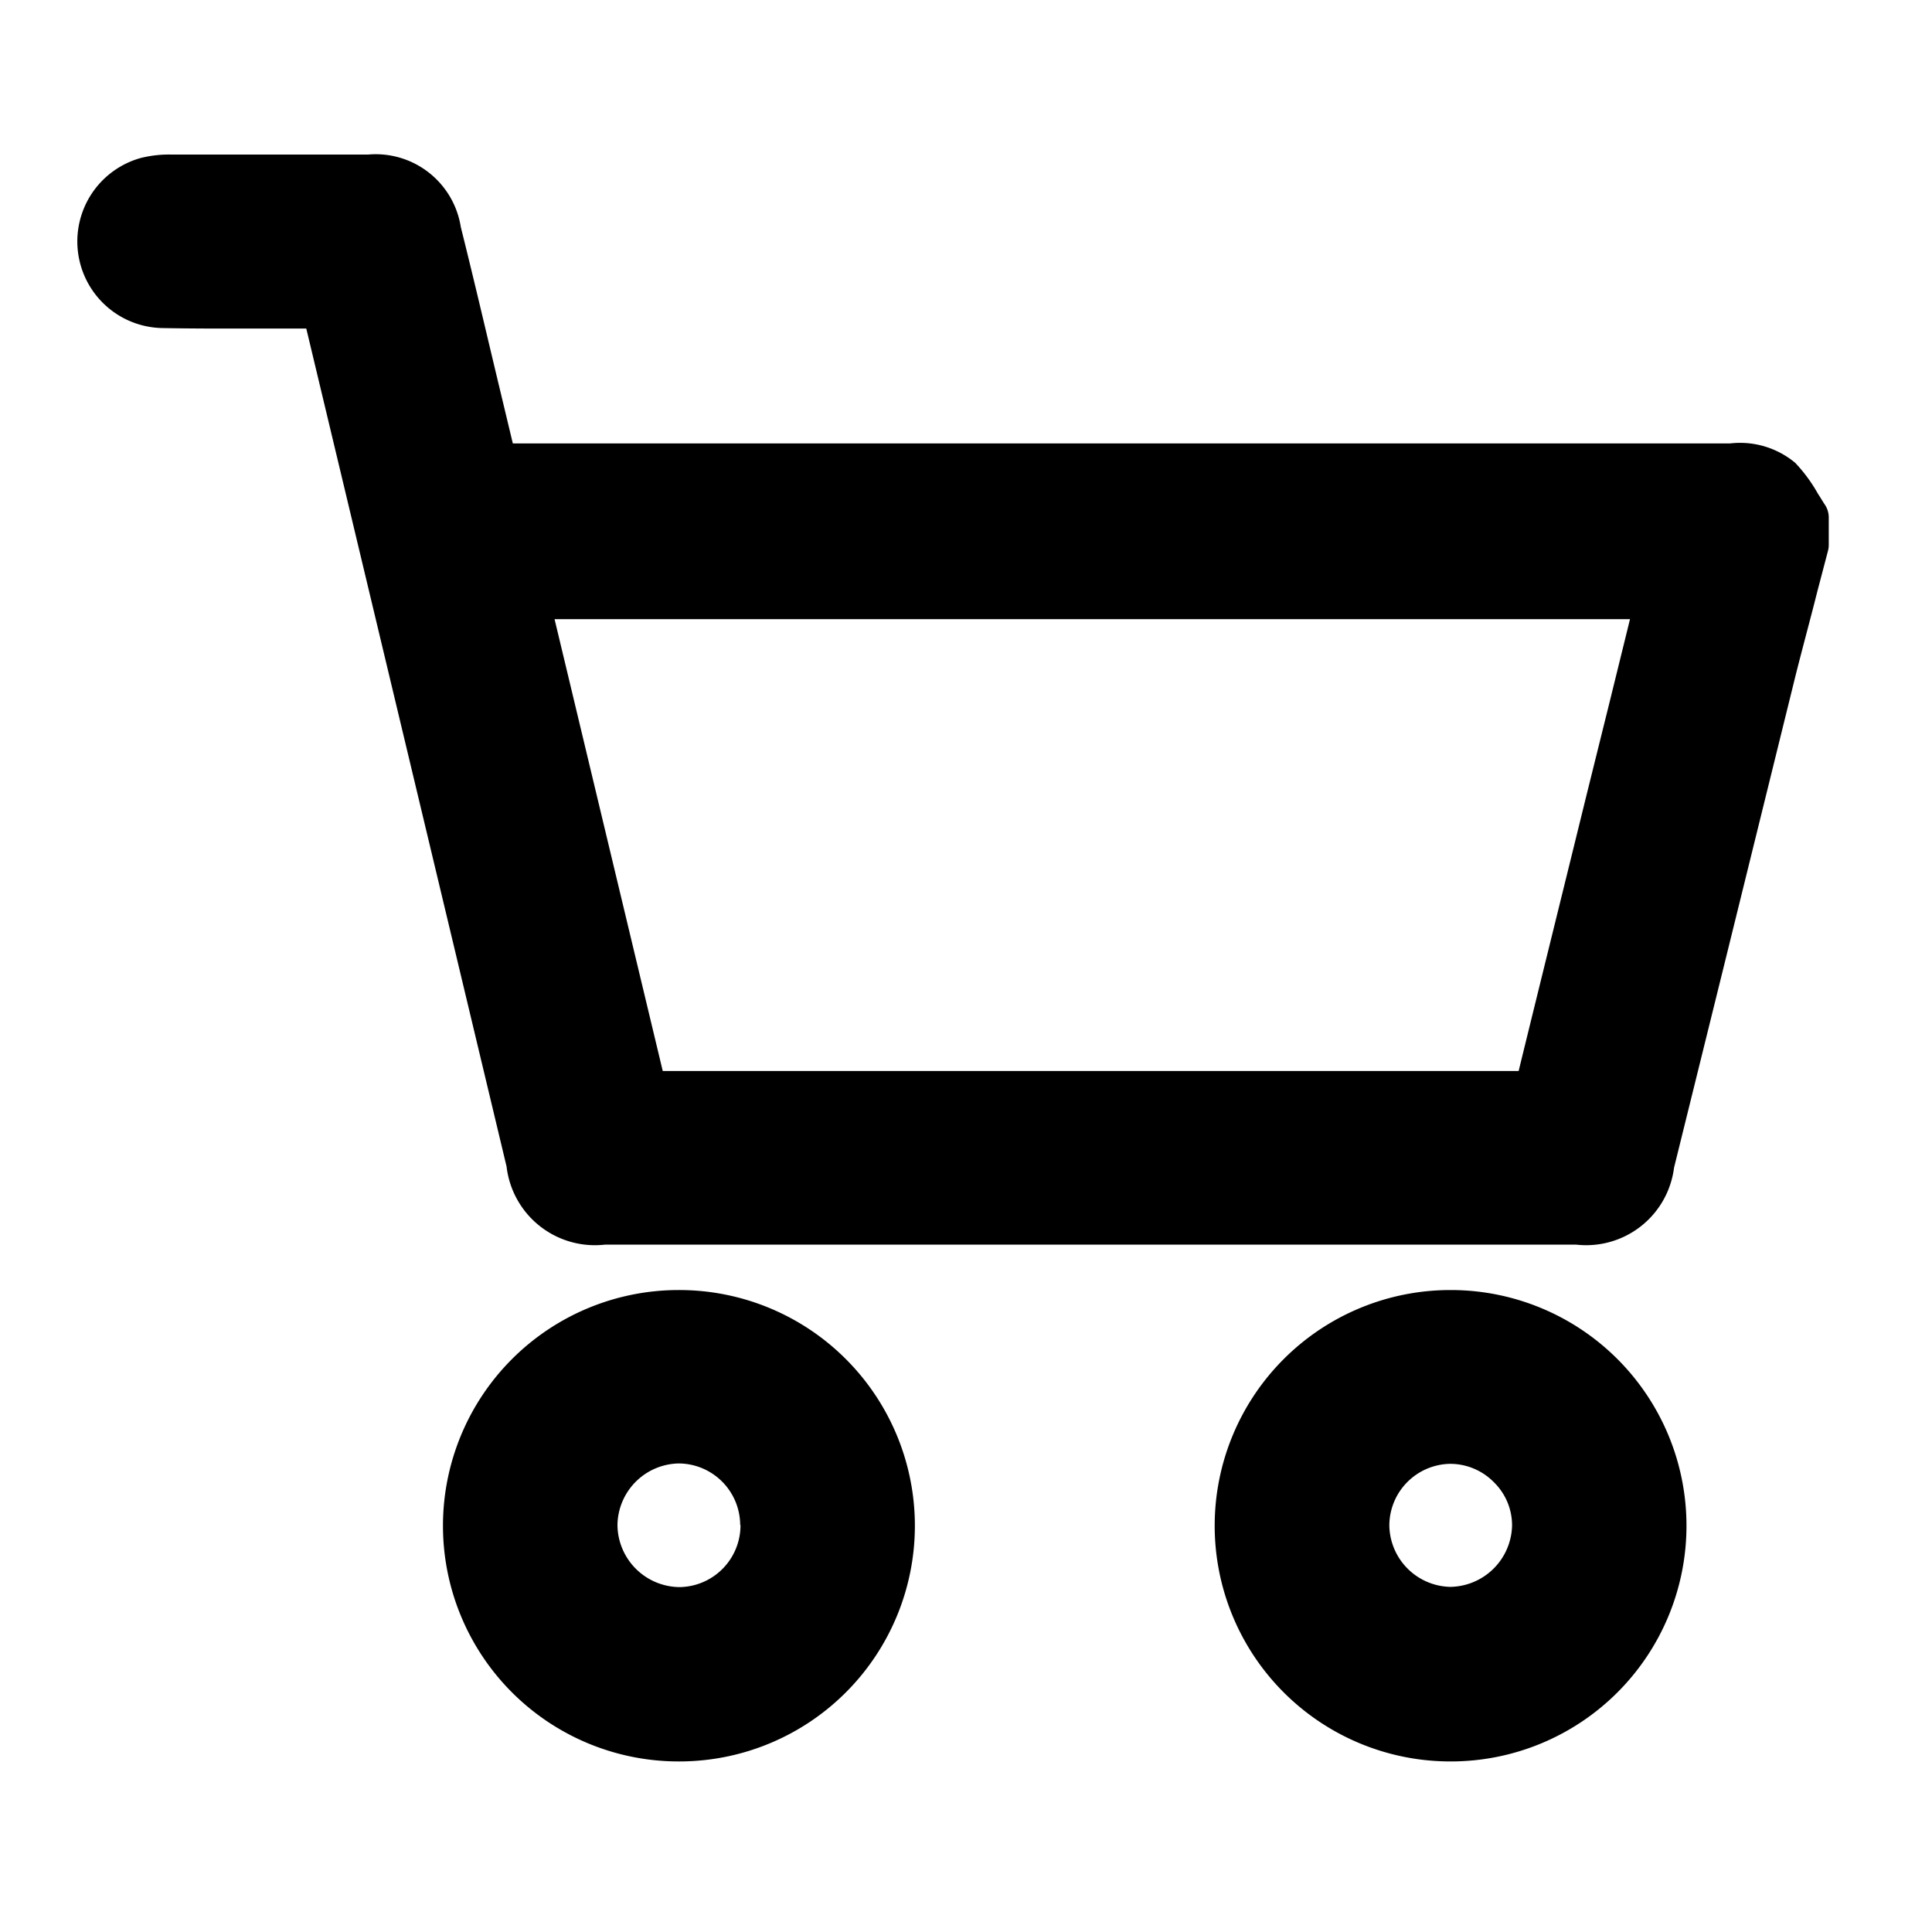 <svg xmlns="http://www.w3.org/2000/svg" width="25" height="25"><defs><clipPath id="a"><path data-name="長方形 1431" transform="translate(-2272 -5214)" fill="#fff" opacity=".9" d="M0 0h25v25H0z"/></clipPath></defs><g data-name="マスクグループ 50" transform="translate(2272 5214)" clip-path="url(#a)"><path data-name="パス 223" d="M-2248.382-5207.463c-.031-.046-.062-.1-.094-.148a2.014 2.014 0 00-.294-.4 1.114 1.114 0 00-.843-.251h-15.751l-.214-.893c-.149-.625-.3-1.271-.459-1.906a1.115 1.115 0 00-1.2-.939h-2.544a1.5 1.5 0 00-.4.045 1.121 1.121 0 00.274 2.2c.424.008.854.007 1.27.006h.6l.017.07 2.575 10.774a1.151 1.151 0 001.278 1.01h12.559a1.146 1.146 0 001.27-.995l.662-2.677.9-3.649c.094-.378.2-.763.293-1.134l.137-.522a.3.3 0 00.01-.076v-.345a.3.3 0 00-.046-.17zm-3.967 7.322h-11.075l-1.4-5.847h13.916l-.022.09-.241.979-.293 1.181c-.289 1.177-.591 2.396-.885 3.597z"/><path data-name="パス 224" d="M-2263.218-5197.307a3.05 3.05 0 100 6.1h.015a3.05 3.05 0 00-.017-6.1zm.8 3.039a.8.8 0 01-.783.805.811.811 0 01-.809-.8.808.808 0 01.794-.8.8.8 0 01.794.796z"/><path data-name="パス 225" d="M-2253.216-5197.307h-.016a3.05 3.05 0 100 6.1 3.05 3.05 0 00.01-6.1zm-.806 3.049a.8.8 0 01.789-.8.794.794 0 01.566.24.78.78 0 01.233.561.812.812 0 01-.8.791.807.807 0 01-.788-.792z"/></g></svg>